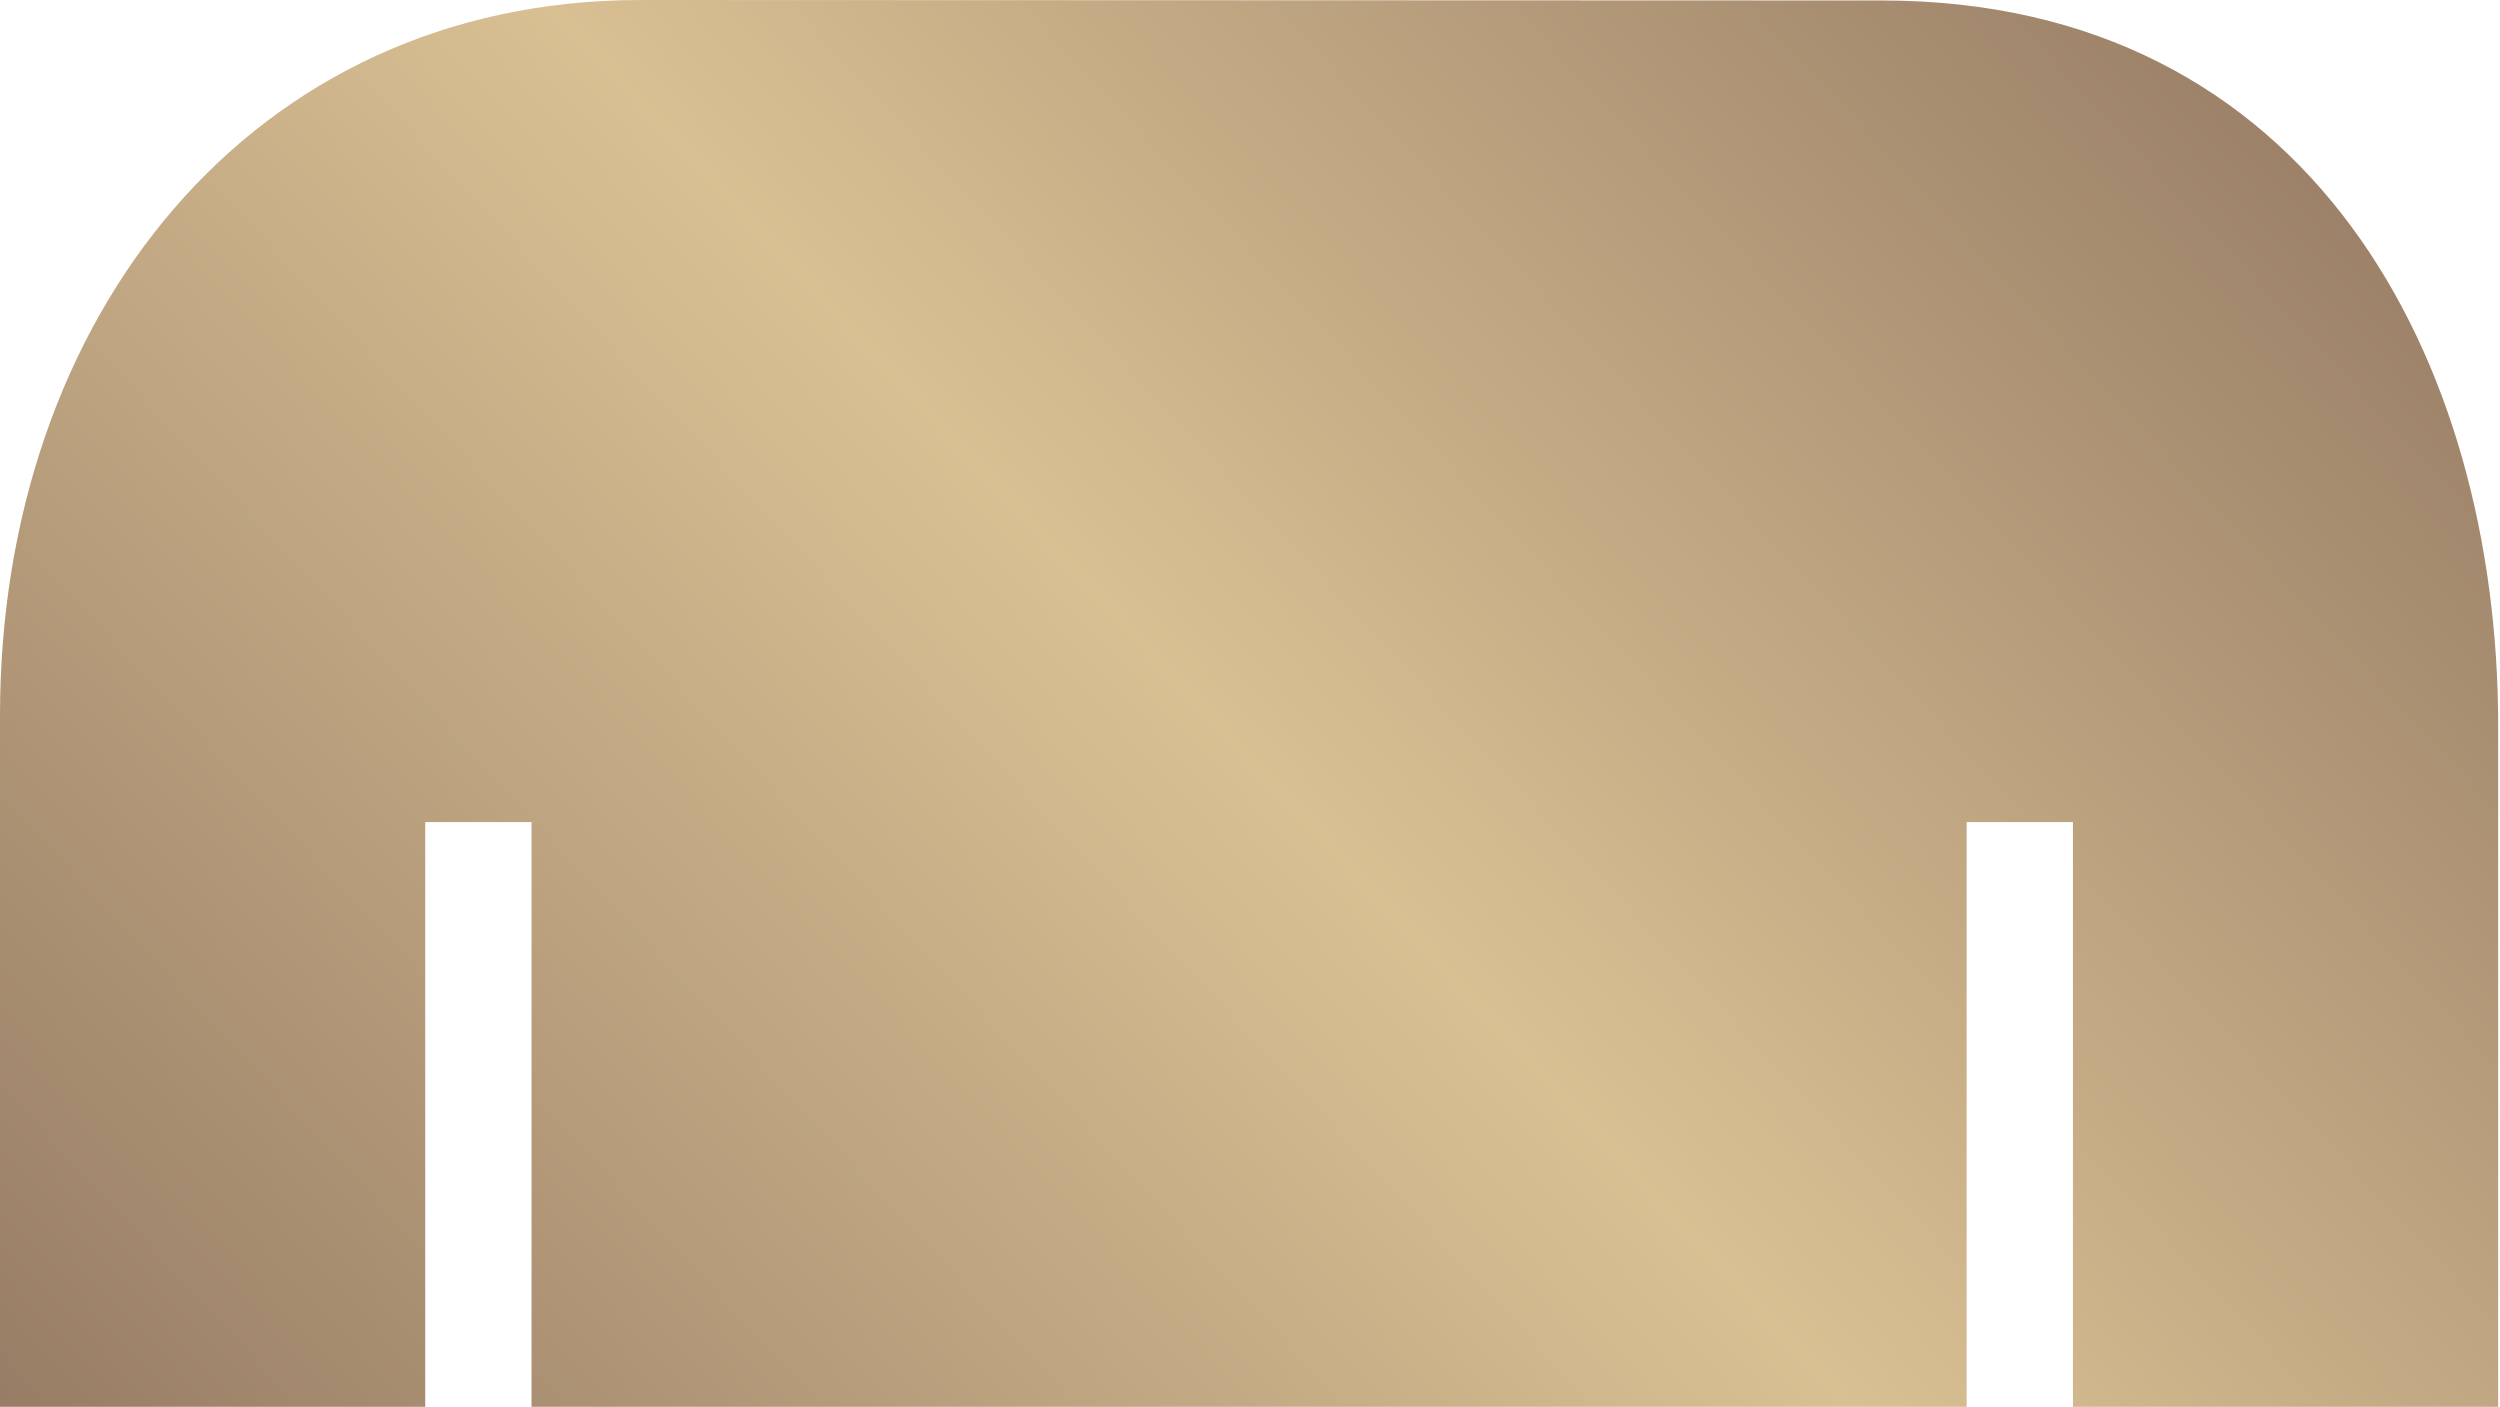 <?xml version="1.0" encoding="UTF-8"?> <svg xmlns="http://www.w3.org/2000/svg" width="295" height="166" viewBox="0 0 295 166" fill="none"> <path d="M50.177 166.001V97.006H62.72V166.001H232.064V97.006H244.607V166.001H294.784V85.627C294.784 42.406 272.625 0.057 222.067 0.057L75.582 0C29.509 0 0 37.564 0 84.42V166.001L50.177 166.001Z" fill="url(#paint0_linear_88_75)"></path> <defs> <linearGradient id="paint0_linear_88_75" x1="292.328" y1="-6.46518e-06" x2="38.716" y2="235.147" gradientUnits="userSpaceOnUse"> <stop stop-color="#907560"></stop> <stop offset="0.483" stop-color="#D9C093"></stop> <stop offset="1" stop-color="#907560"></stop> </linearGradient> </defs> </svg> 